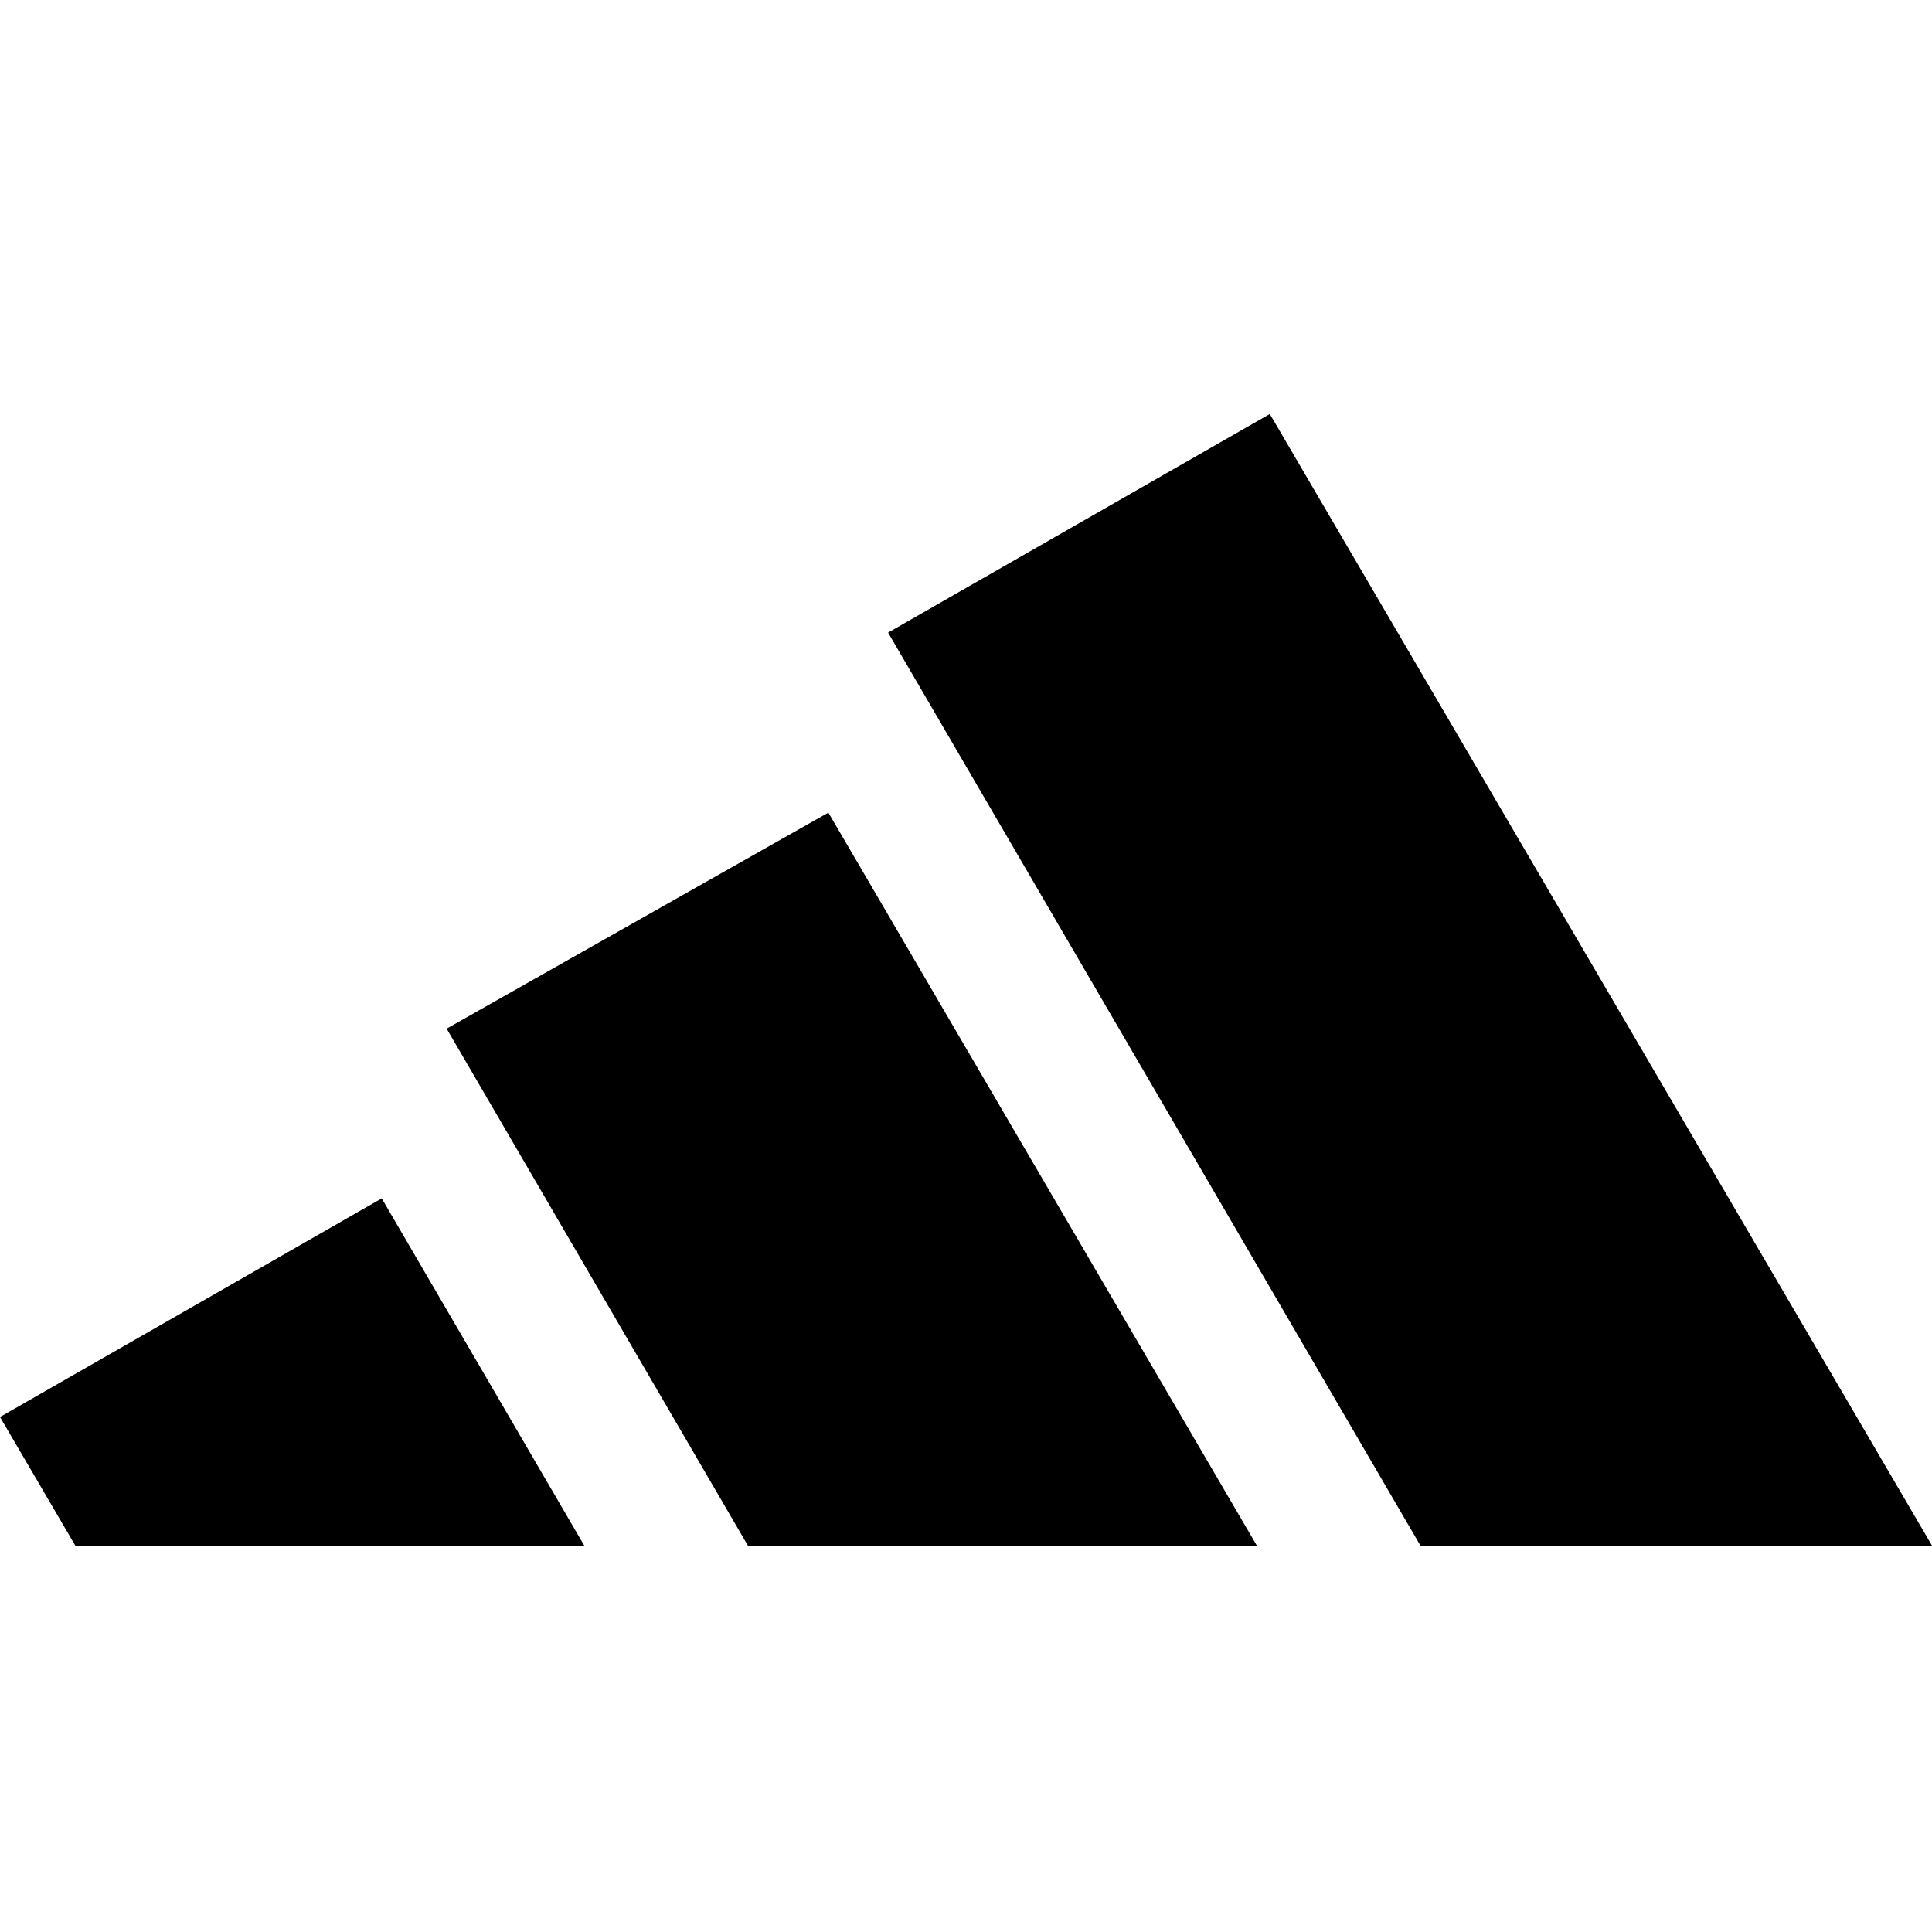 <?xml version="1.0" encoding="UTF-8"?> <svg xmlns="http://www.w3.org/2000/svg" xmlns:xlink="http://www.w3.org/1999/xlink" width="70px" height="70px" viewBox="0 0 70 70" version="1.1"><title>Adidas-Logo</title><g id="Page-1" stroke="none" stroke-width="1" fill="none" fill-rule="evenodd"><g id="Adidas"><rect id="Rectangle-Copy-67" x="0" y="0" width="70" height="70"></rect><path d="M0,51.341 L2.728,56 L21.169,56 L13.831,43.42 L0,51.341 Z M45.538,56 L30.013,29.443 L16.183,37.27 L27.097,56 L45.538,56 Z M51.465,56 L70,56 L46.008,15 L32.177,22.92 L51.465,56 Z" id="Shape" fill="#000000" fill-rule="nonzero"></path></g></g></svg> 